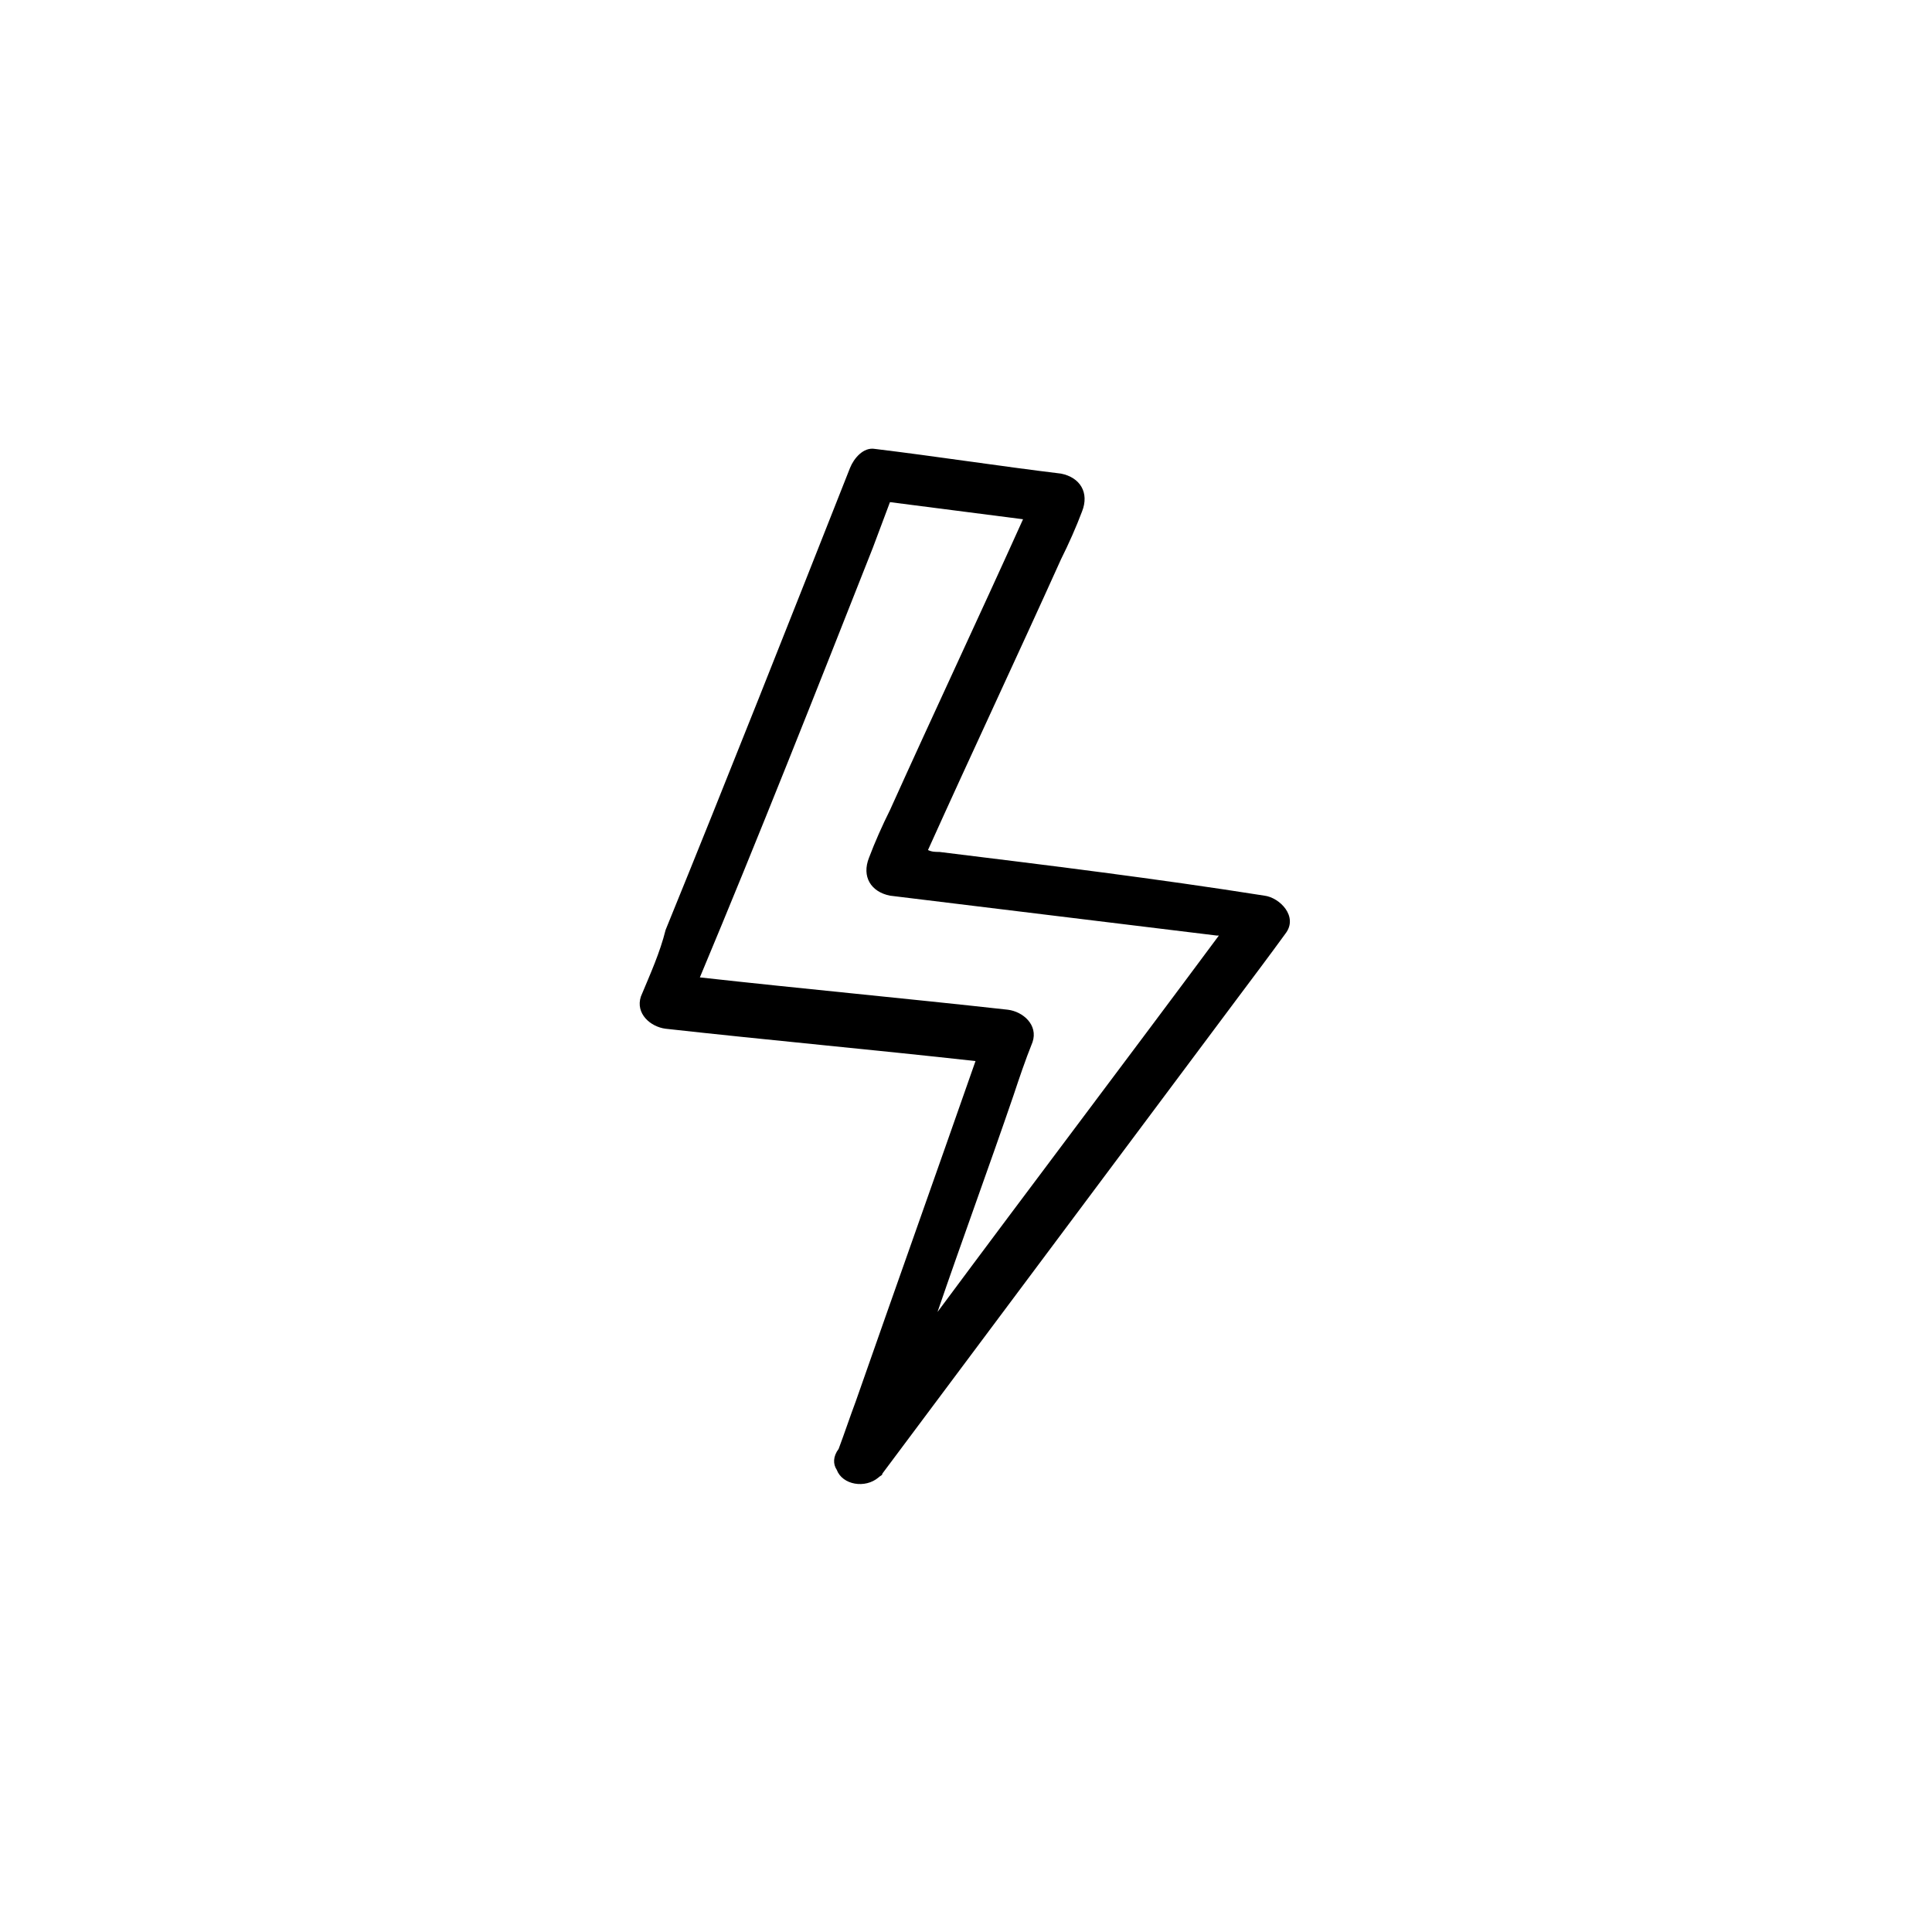 <?xml version="1.0" encoding="UTF-8"?>
<!-- Uploaded to: SVG Repo, www.svgrepo.com, Generator: SVG Repo Mixer Tools -->
<svg fill="#000000" width="800px" height="800px" version="1.1" viewBox="144 144 512 512" xmlns="http://www.w3.org/2000/svg">
 <path d="m313.85 408.06c-1.512 4.535 2.519 8.062 6.551 8.566 27.207 3.023 54.914 5.543 82.121 8.566-10.578 30.23-21.16 59.953-31.738 90.184-1.512 4.031-3.023 8.566-4.535 12.594-1.512 2.016-1.512 4.031-0.504 5.543 1.512 4.031 7.559 5.039 11.082 2.016 0.504-0.504 1.008-0.504 1.008-1.008 31.234-41.816 62.473-83.633 93.707-125.45 4.535-6.047 9.07-12.09 13.098-17.633 3.527-4.535-1.512-9.574-5.543-10.078-28.715-4.535-57.43-8.062-86.148-11.59-1.008 0-2.016 0-3.023-0.504 11.586-25.695 23.68-51.387 35.266-77.082 2.016-4.031 4.031-8.566 5.543-12.594 2.016-5.039-0.504-9.07-5.543-10.078-16.625-2.016-32.746-4.535-49.375-6.551-3.023-0.504-5.543 2.519-6.551 5.039-16.121 40.809-32.242 81.617-48.871 122.43-1.504 6.047-4.023 11.59-6.543 17.633zm61.465-118.9c1.512-4.031 3.023-8.062 4.535-12.09 11.586 1.512 23.68 3.023 35.266 4.535-11.586 25.695-23.68 51.387-35.266 77.082-2.016 4.031-4.031 8.566-5.543 12.594-2.016 5.039 0.504 9.07 5.543 10.078 28.719 3.527 57.938 7.055 86.656 10.578h0.504c-24.688 33.25-49.879 66.504-74.562 99.754 6.551-19.145 13.602-38.289 20.152-57.434 1.512-4.535 3.023-9.07 5.039-14.105 1.512-4.535-2.519-8.062-6.551-8.566-27.207-3.023-54.41-5.543-81.617-8.566 15.613-37.281 30.73-75.57 45.844-113.86z"/>
</svg>